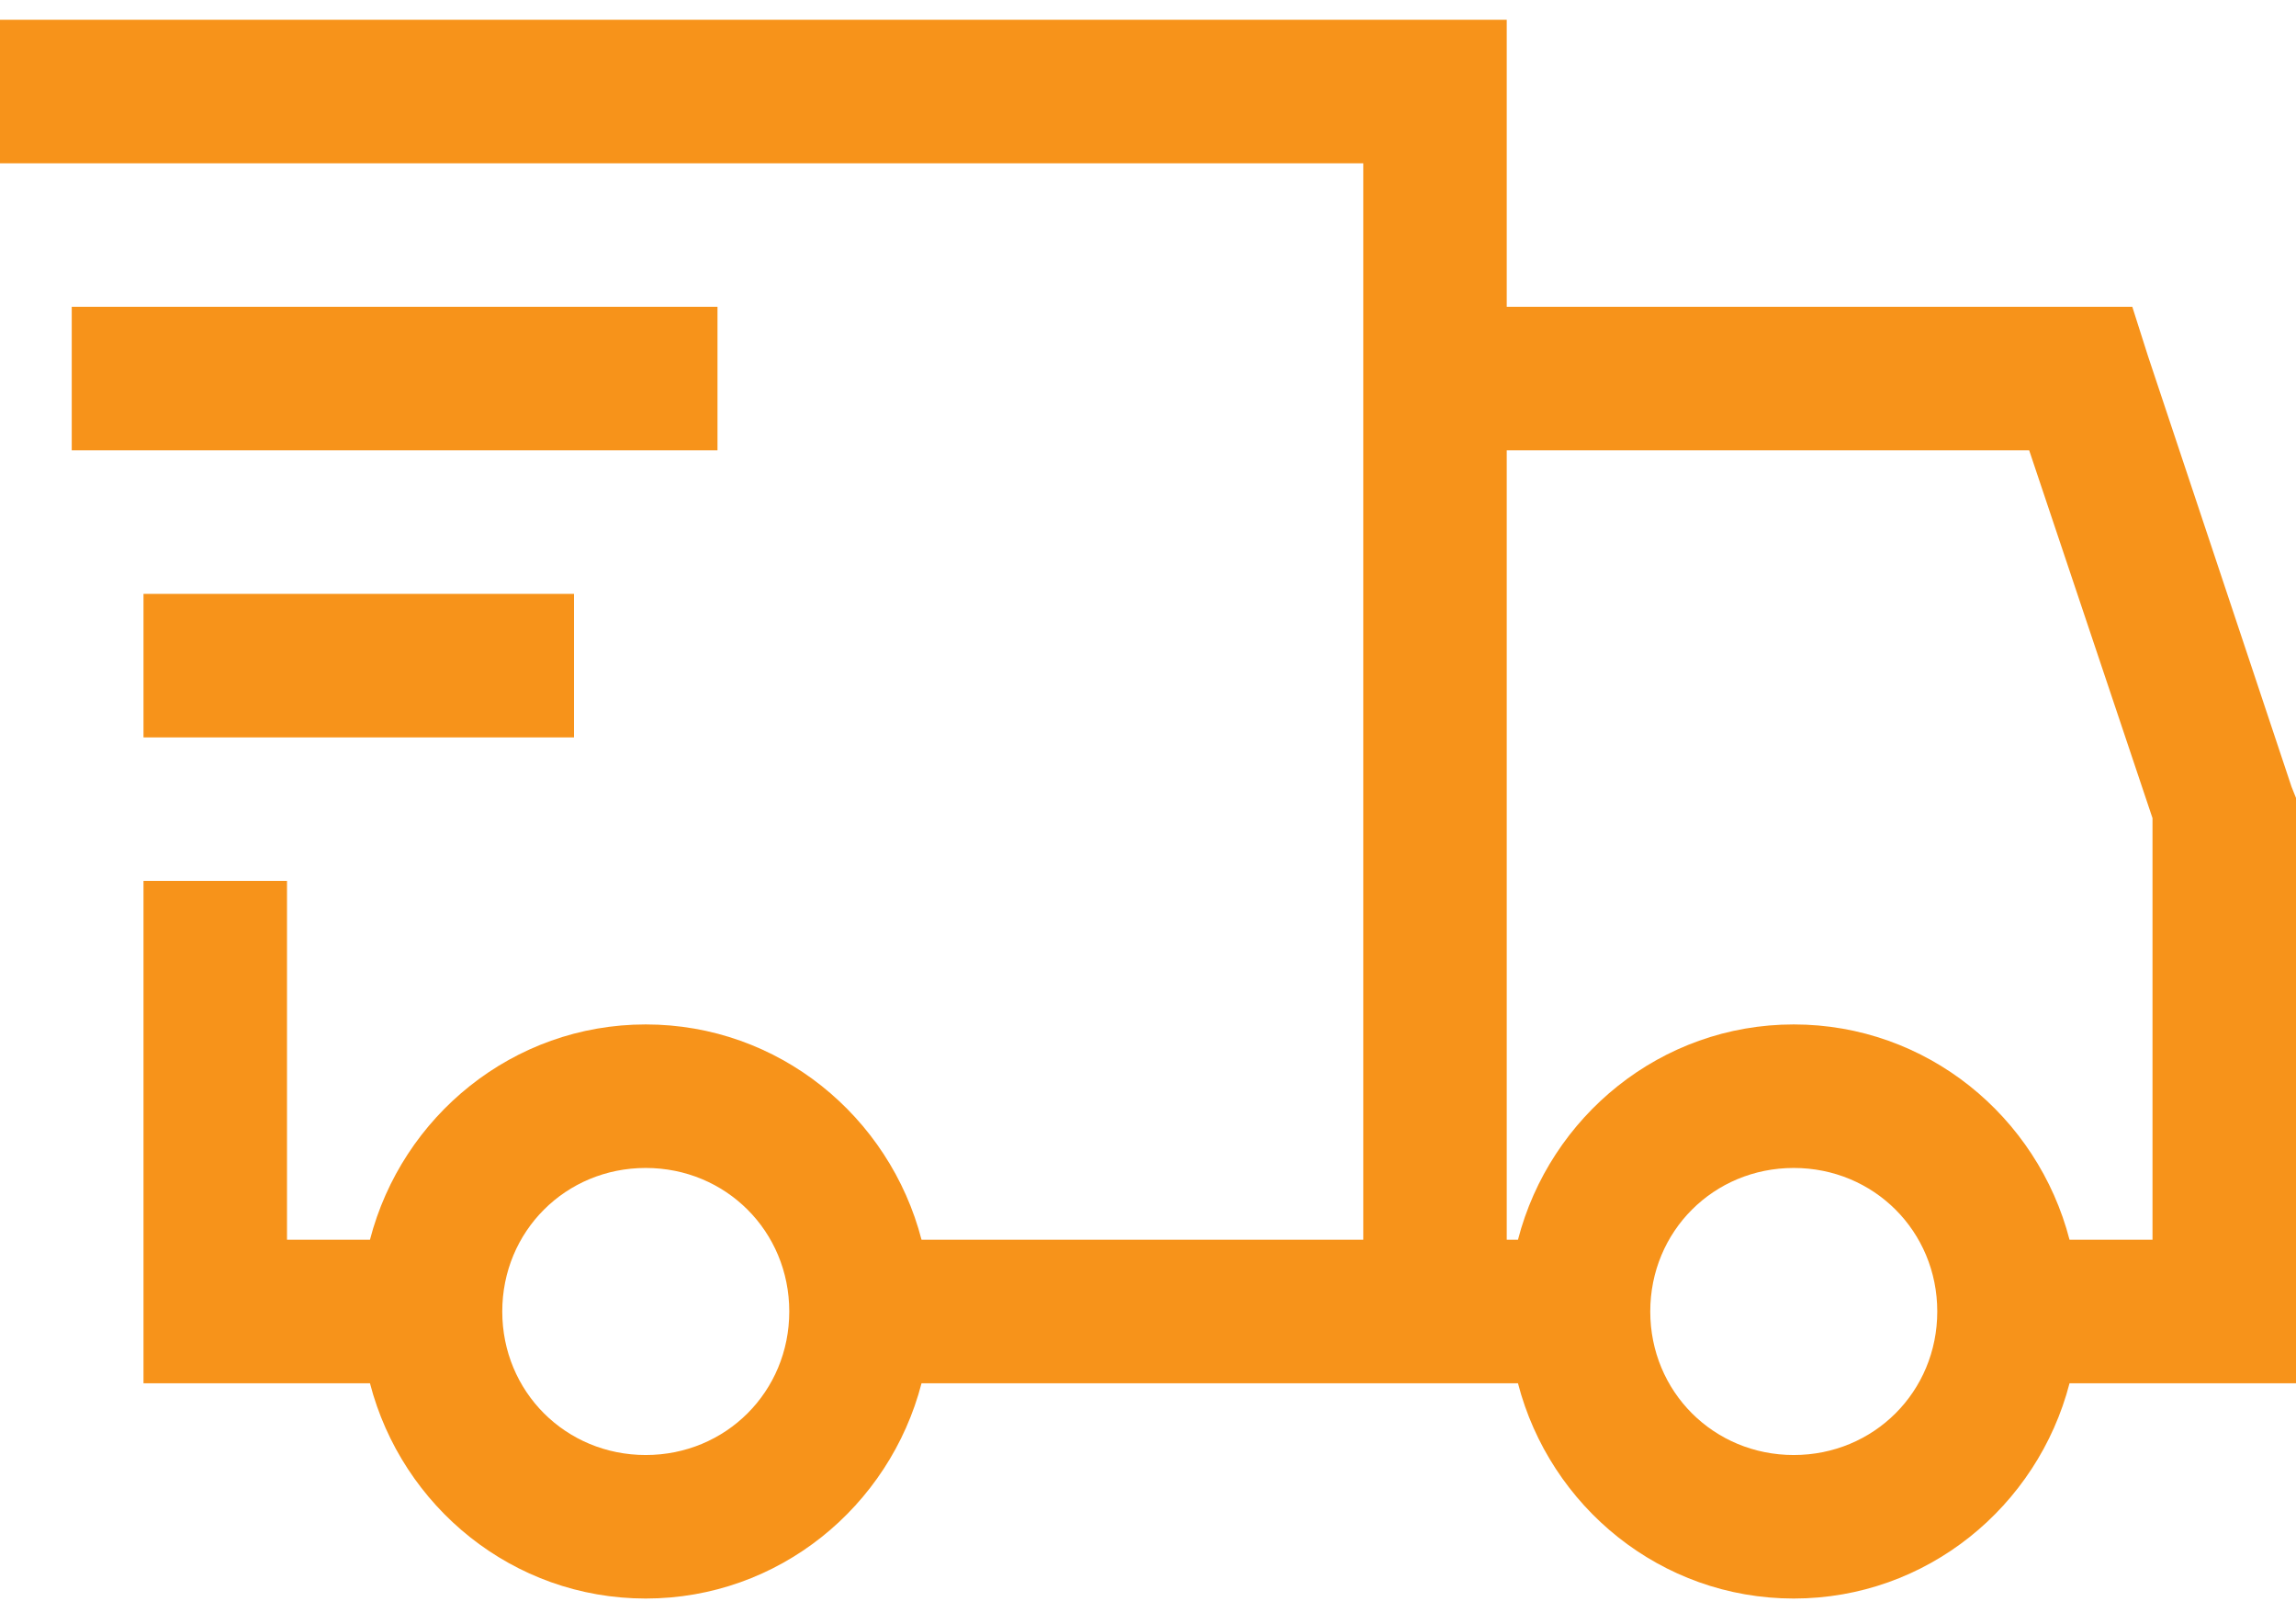 <svg width="82" height="58" viewBox="0 0 82 58" fill="none" xmlns="http://www.w3.org/2000/svg">
<path d="M0 0.706V5.831H48.688V44.269H32.912C31.771 39.864 27.807 36.581 23.062 36.581C18.318 36.581 14.354 39.864 13.213 44.269H10.25V31.456H5.125V49.394H13.213C14.354 53.798 18.318 57.081 23.062 57.081C27.807 57.081 31.771 53.798 32.912 49.394H54.213C55.354 53.798 59.318 57.081 64.062 57.081C68.807 57.081 72.771 53.798 73.912 49.394H82V28.493L81.84 28.093L76.715 12.718L76.154 10.956H53.812V0.706H0ZM2.562 10.956V16.081H25.625V10.956H2.562ZM53.812 16.081H72.471L76.875 29.214V44.269H73.912C72.771 39.864 68.807 36.581 64.062 36.581C59.318 36.581 55.354 39.864 54.213 44.269H53.812V16.081ZM5.125 21.206V26.331H20.5V21.206H5.125ZM23.062 41.706C25.925 41.706 28.188 43.968 28.188 46.831C28.188 49.694 25.925 51.956 23.062 51.956C20.2 51.956 17.938 49.694 17.938 46.831C17.938 43.968 20.2 41.706 23.062 41.706ZM64.062 41.706C66.925 41.706 69.188 43.968 69.188 46.831C69.188 49.694 66.925 51.956 64.062 51.956C61.2 51.956 58.938 49.694 58.938 46.831C58.938 43.968 61.2 41.706 64.062 41.706Z" fill="#F7931A"/>
</svg>
